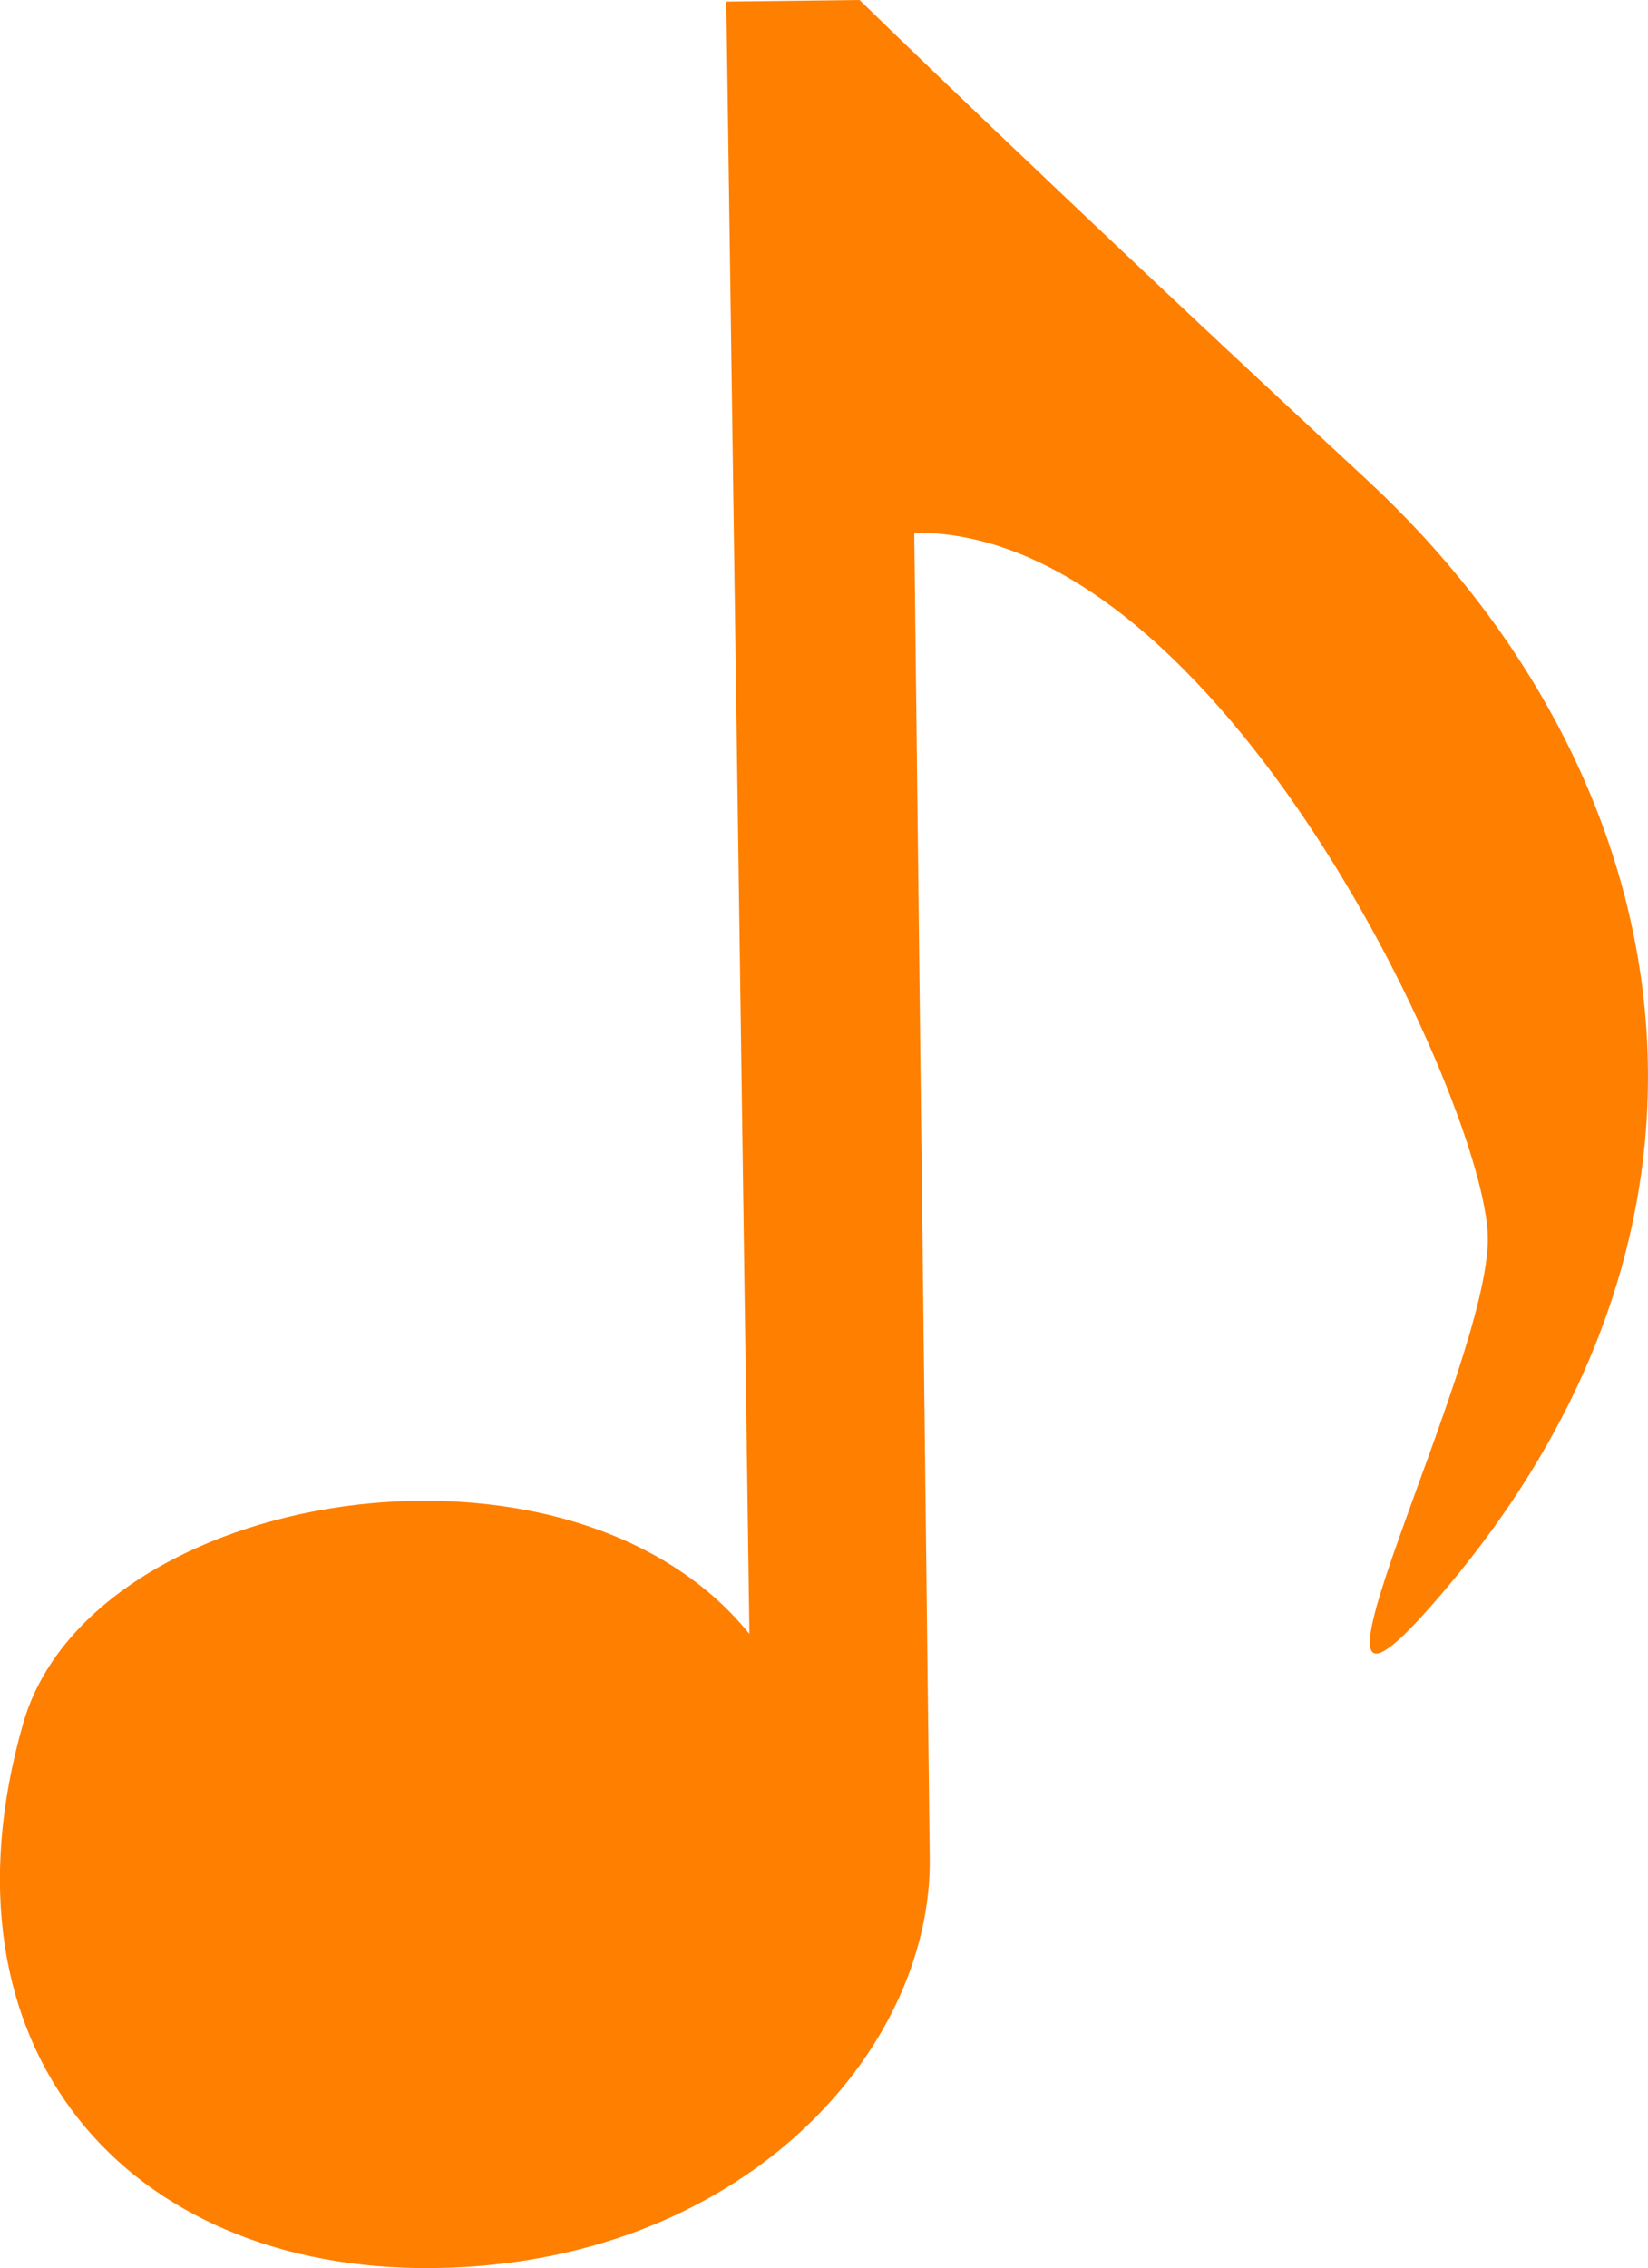 <svg xmlns="http://www.w3.org/2000/svg" id="Capa_2" viewBox="0 0 155.47 213.87"><defs><style>      .cls-1 {        fill: #ff7f00;        fill-rule: evenodd;      }    </style></defs><g id="Layer_1"><path class="cls-1" d="M68.52.15l12.57-.15s18.51,18.07,47.78,45.17c29.29,27.09,38.77,69.53,5.82,106.63-15.06,16.94,5.82-22.93,5.67-35.12-.14-12.2-25.16-66.77-54.11-66.44,0,0,1.25,106.69,1.46,124.98.21,18.29-17.85,38.32-46.8,38.65-28.98.34-47.51-20.79-38.72-51.37,6.36-22.18,51.48-29.56,68.51-8.42L68.52.15Z"></path></g></svg>